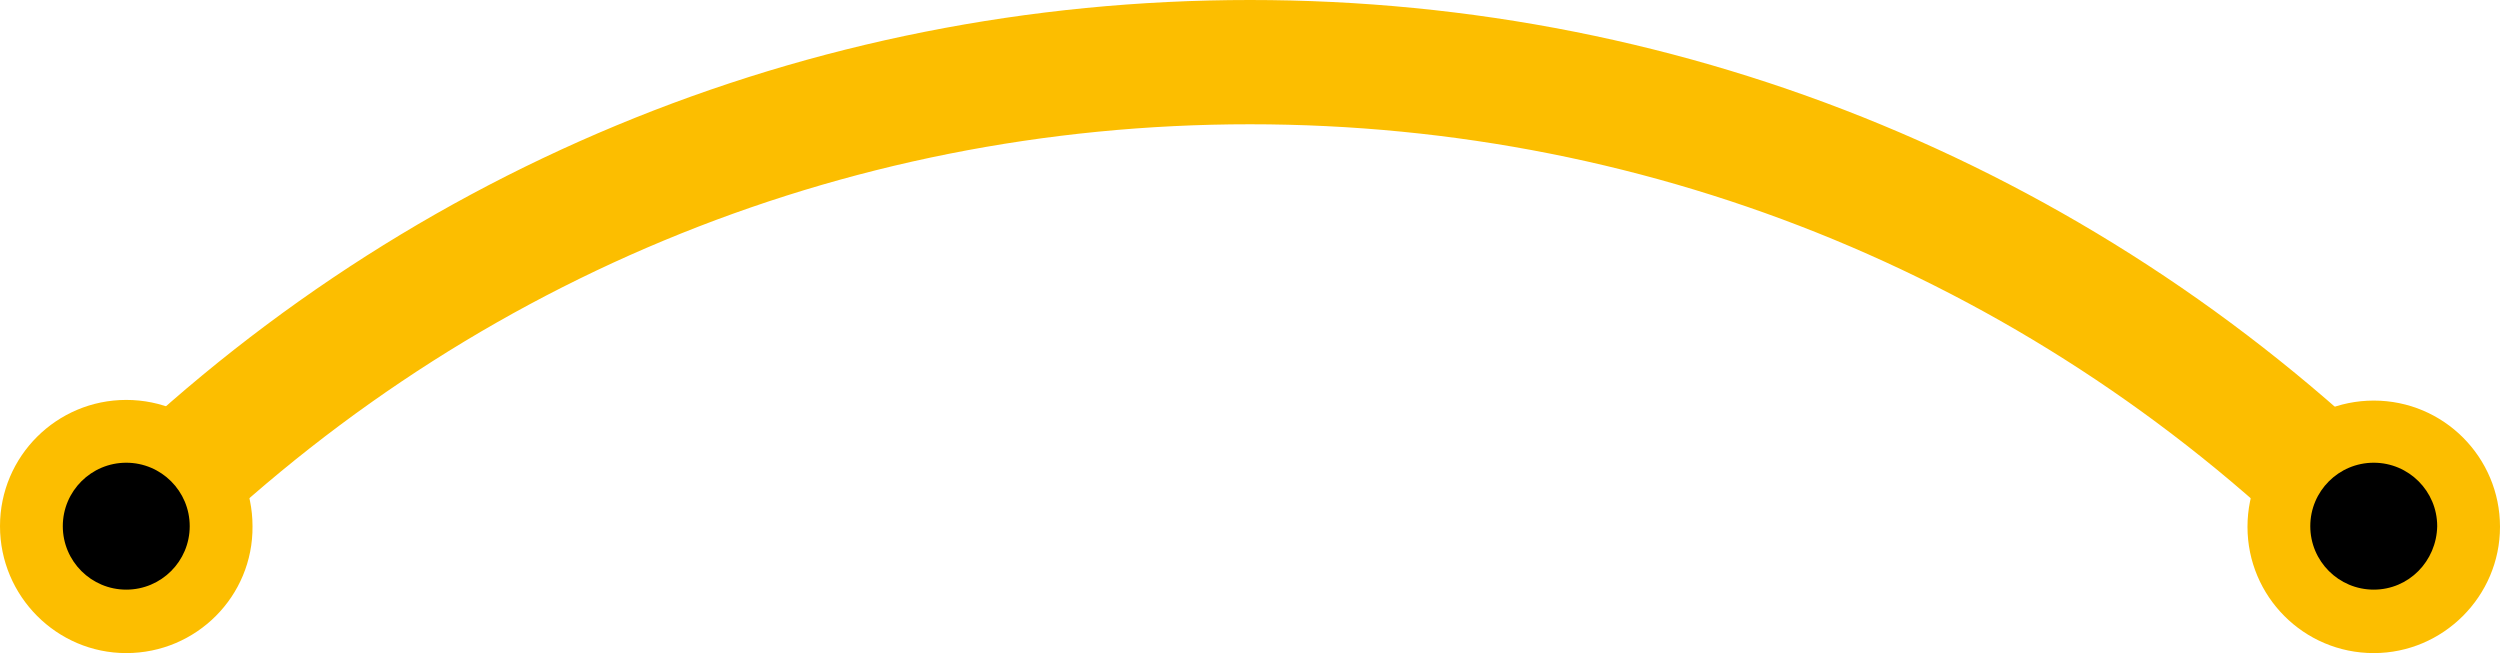 <?xml version="1.0" encoding="utf-8"?>
<!-- Generator: Adobe Illustrator 21.0.0, SVG Export Plug-In . SVG Version: 6.00 Build 0)  -->
<svg version="1.1" id="Layer_1" xmlns="http://www.w3.org/2000/svg" xmlns:xlink="http://www.w3.org/1999/xlink" x="0px" y="0px"
	 viewBox="0 0 378.2 98.8" style="enable-background:new 0 0 378.2 98.8;" xml:space="preserve">
<style type="text/css">
	.st0{fill:#FCBE00;}
</style>
<g>
	<path class="st0" d="M359.1,98.8c-10.6,0-19.1-8.6-19.1-19.1c0-10.6,8.6-19.1,19.1-19.1c10.6,0,19.1,8.6,19.1,19.1
		C378.2,90.2,369.6,98.8,359.1,98.8"/>
	<path class="st0" d="M19.1,98.8C8.6,98.8,0,90.2,0,79.6c0-10.6,8.6-19.1,19.1-19.1c10.6,0,19.1,8.6,19.1,19.1
		C38.3,90.2,29.7,98.8,19.1,98.8"/>
	<path class="st0" d="M18.8,89.6c-2.4,0-4.8-0.9-6.6-2.7c-3.7-3.7-3.7-9.6,0-13.3C59.3,26.1,122.2,0,189.1,0
		c66.7,0,129.3,26,176.5,73.1c3.7,3.7,3.7,9.6,0,13.3c-3.7,3.7-9.6,3.7-13.3,0c-43.6-43.6-101.6-67.6-163.2-67.6
		c-61.9,0-120,24.2-163.7,68.1C23.6,88.7,21.2,89.6,18.8,89.6"/>
	<path d="M359.1,89.2c-5.3,0-9.6-4.3-9.6-9.6c0-5.3,4.3-9.6,9.6-9.6c5.3,0,9.6,4.3,9.6,9.6C368.6,84.9,364.4,89.2,359.1,89.2"/>
	<path d="M19.1,89.2c-5.3,0-9.6-4.3-9.6-9.6c0-5.3,4.3-9.6,9.6-9.6c5.3,0,9.6,4.3,9.6,9.6C28.7,84.9,24.4,89.2,19.1,89.2"/>
</g>
</svg>
